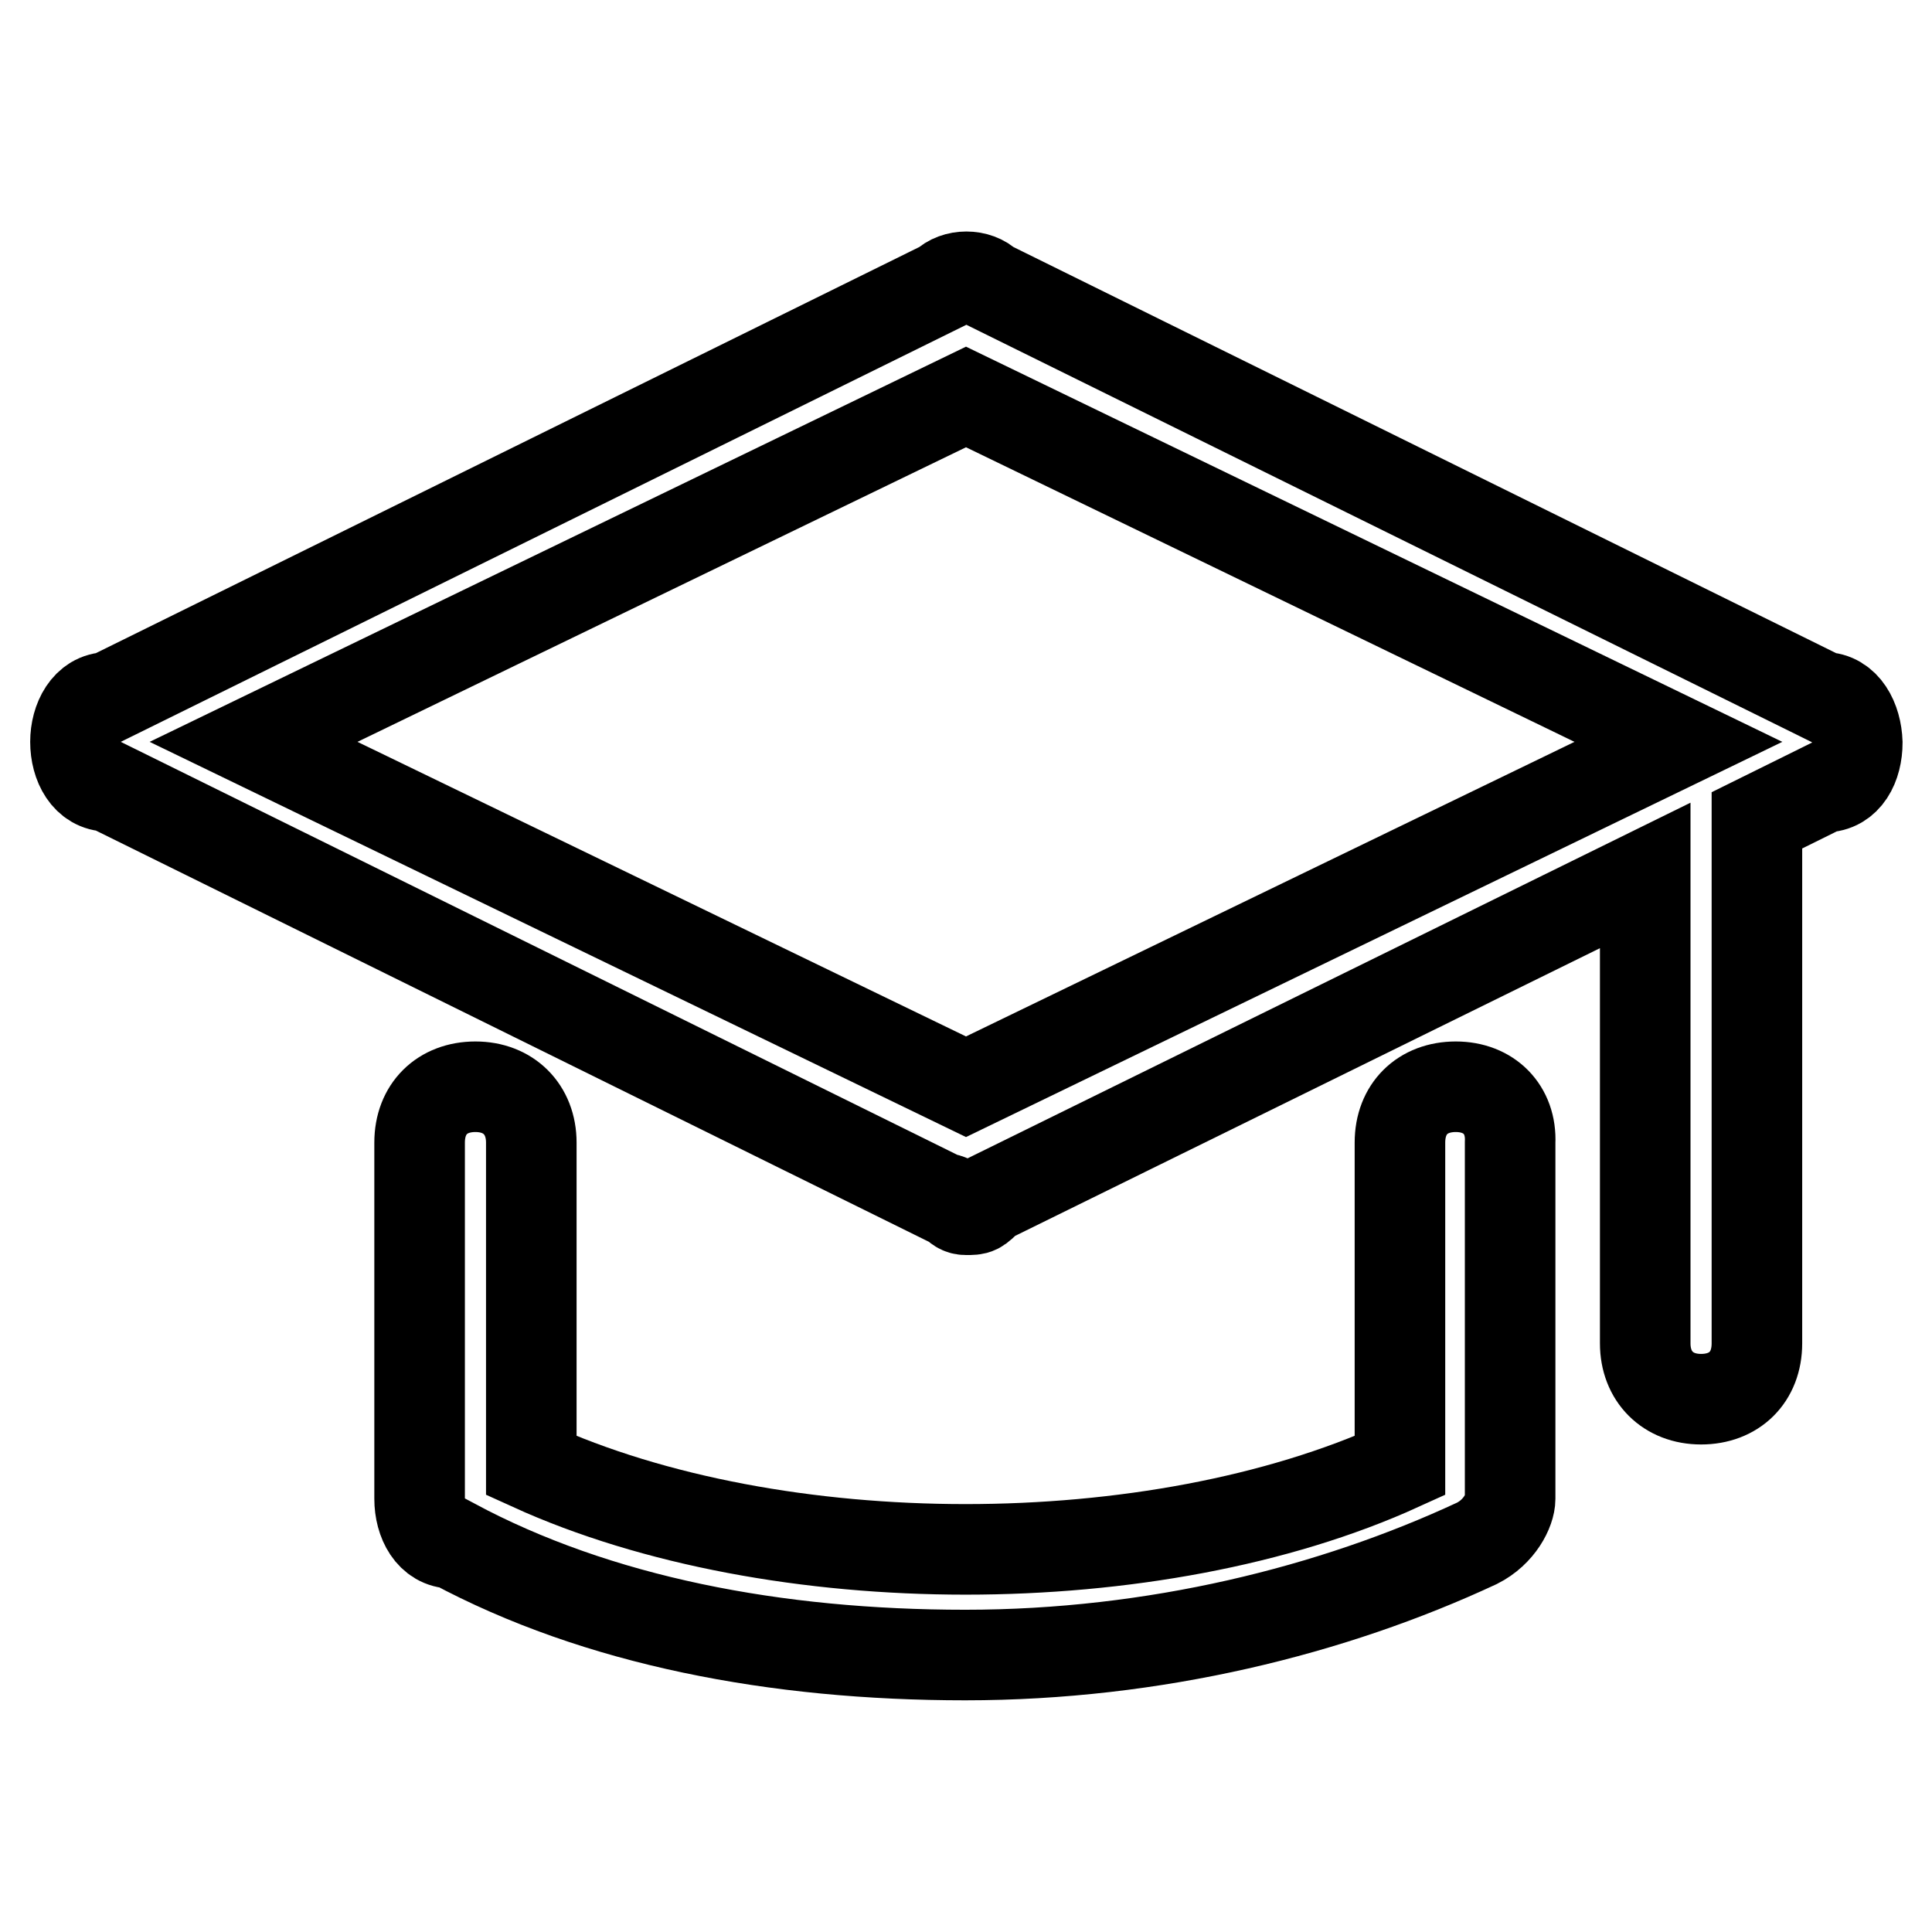 <?xml version="1.0" encoding="utf-8"?>
<!-- Svg Vector Icons : http://www.onlinewebfonts.com/icon -->
<!DOCTYPE svg PUBLIC "-//W3C//DTD SVG 1.1//EN" "http://www.w3.org/Graphics/SVG/1.1/DTD/svg11.dtd">
<svg version="1.1" xmlns="http://www.w3.org/2000/svg" xmlns:xlink="http://www.w3.org/1999/xlink" x="0px" y="0px" viewBox="0 0 256 256" enable-background="new 0 0 256 256" xml:space="preserve">
<g> <path stroke-width="12" fill-opacity="0" stroke="#000000"  d="M241.6,92.4L131,37.8c-1.5-1.5-4.4-1.5-5.9,0L14.4,92.4c-2.9,0-4.4,3-4.4,5.9c0,3,1.5,5.9,4.4,5.9 L125,158.8c1.5,0,1.5,1.5,3,1.5c1.5,0,1.5,0,3-1.5l87-42.8V178c0,4.4,3,7.4,7.4,7.4c4.4,0,7.4-2.9,7.4-7.4v-69.3l8.9-4.4 c3,0,4.4-2.9,4.4-5.9C246,95.4,244.5,92.4,241.6,92.4z M128,144L33.6,98.3L128,52.6l94.4,45.7L128,144z"/> <path stroke-width="12" fill-opacity="0" stroke="#000000"  d="M192.9,144c-4.4,0-7.4,2.9-7.4,7.4v42.8c-32.5,14.8-82.6,14.8-115.1,0v-42.8c0-4.4-3-7.4-7.4-7.4 c-4.4,0-7.4,2.9-7.4,7.4v47.2c0,3,1.5,5.9,4.4,5.9c19.2,10.3,42.8,14.8,67.9,14.8s48.7-5.9,67.8-14.8c3-1.5,4.4-4.4,4.4-5.9v-47.2 C200.3,147,197.3,144,192.9,144L192.9,144z"/></g>
</svg>